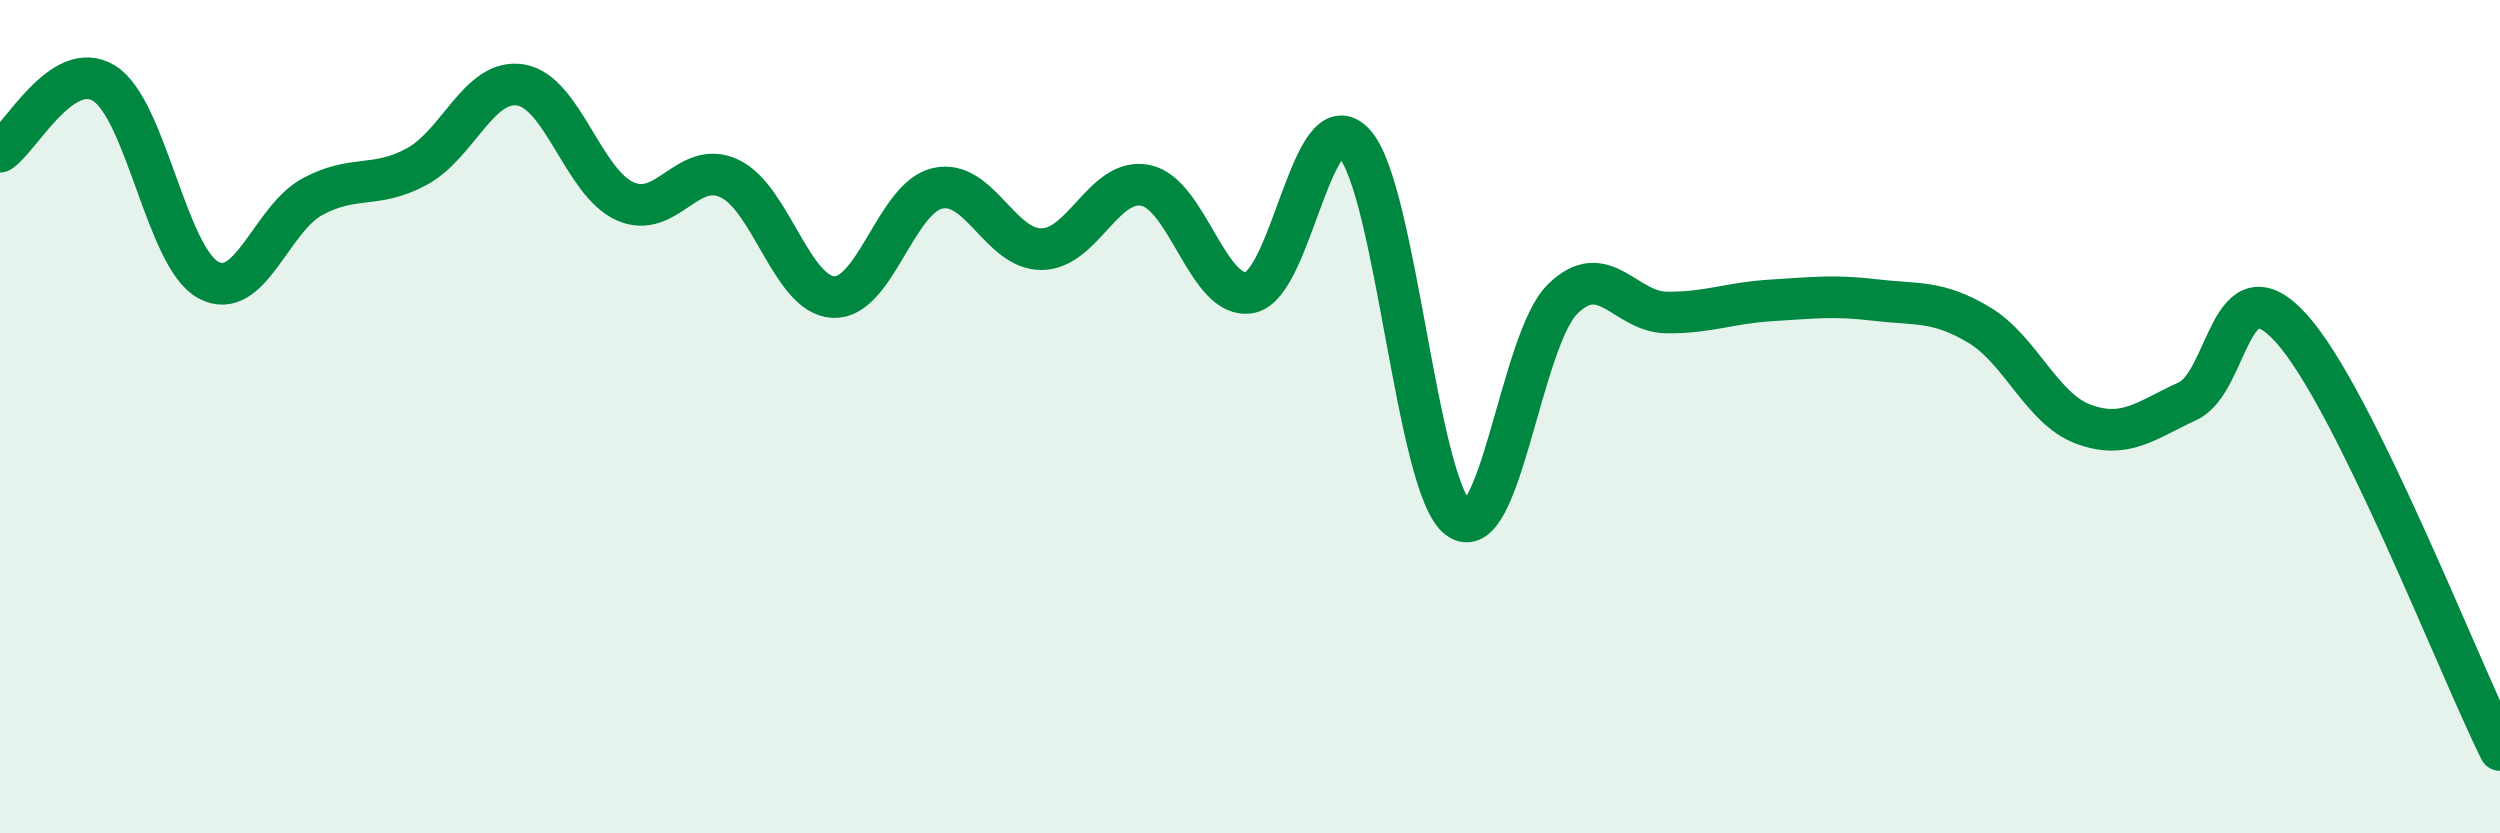 
    <svg width="60" height="20" viewBox="0 0 60 20" xmlns="http://www.w3.org/2000/svg">
      <path
        d="M 0,3.64 C 0.5,3.31 1.5,1.38 2.5,2 C 3.5,2.62 4,6.18 5,6.72 C 6,7.26 6.5,5.26 7.5,4.72 C 8.5,4.18 9,4.54 10,4 C 11,3.46 11.5,1.87 12.5,2.04 C 13.5,2.21 14,4.38 15,4.83 C 16,5.28 16.5,3.82 17.5,4.28 C 18.5,4.74 19,7.08 20,7.13 C 21,7.18 21.5,4.75 22.5,4.52 C 23.5,4.29 24,5.99 25,5.98 C 26,5.97 26.5,4.24 27.5,4.45 C 28.5,4.66 29,7.22 30,7.02 C 31,6.82 31.5,2.36 32.5,3.44 C 33.5,4.52 34,11.69 35,12.44 C 36,13.19 36.5,8.17 37.5,7.18 C 38.5,6.19 39,7.49 40,7.5 C 41,7.51 41.5,7.27 42.5,7.21 C 43.5,7.15 44,7.08 45,7.2 C 46,7.32 46.5,7.2 47.5,7.8 C 48.5,8.4 49,9.81 50,10.18 C 51,10.55 51.5,10.09 52.5,9.63 C 53.5,9.17 53.5,6.22 55,7.89 C 56.5,9.56 59,15.98 60,18L60 20L0 20Z"
        fill="#008740"
        opacity="0.1"
        stroke-linecap="round"
        stroke-linejoin="round"
      />
      <path
        d="M 0,3.64 C 0.5,3.31 1.5,1.38 2.5,2 C 3.5,2.62 4,6.18 5,6.72 C 6,7.26 6.5,5.26 7.5,4.72 C 8.5,4.18 9,4.54 10,4 C 11,3.46 11.5,1.87 12.5,2.04 C 13.5,2.21 14,4.38 15,4.83 C 16,5.28 16.5,3.82 17.5,4.28 C 18.5,4.74 19,7.08 20,7.13 C 21,7.18 21.5,4.75 22.5,4.52 C 23.5,4.29 24,5.99 25,5.98 C 26,5.97 26.5,4.24 27.5,4.45 C 28.5,4.66 29,7.22 30,7.02 C 31,6.82 31.5,2.36 32.5,3.44 C 33.5,4.52 34,11.69 35,12.44 C 36,13.19 36.5,8.17 37.5,7.18 C 38.5,6.19 39,7.49 40,7.5 C 41,7.51 41.5,7.27 42.5,7.21 C 43.5,7.15 44,7.08 45,7.2 C 46,7.32 46.5,7.2 47.5,7.8 C 48.5,8.4 49,9.81 50,10.18 C 51,10.55 51.5,10.09 52.5,9.63 C 53.5,9.17 53.5,6.22 55,7.89 C 56.5,9.56 59,15.98 60,18"
        stroke="#008740"
        stroke-width="1"
        fill="none"
        stroke-linecap="round"
        stroke-linejoin="round"
      />
    </svg>
  